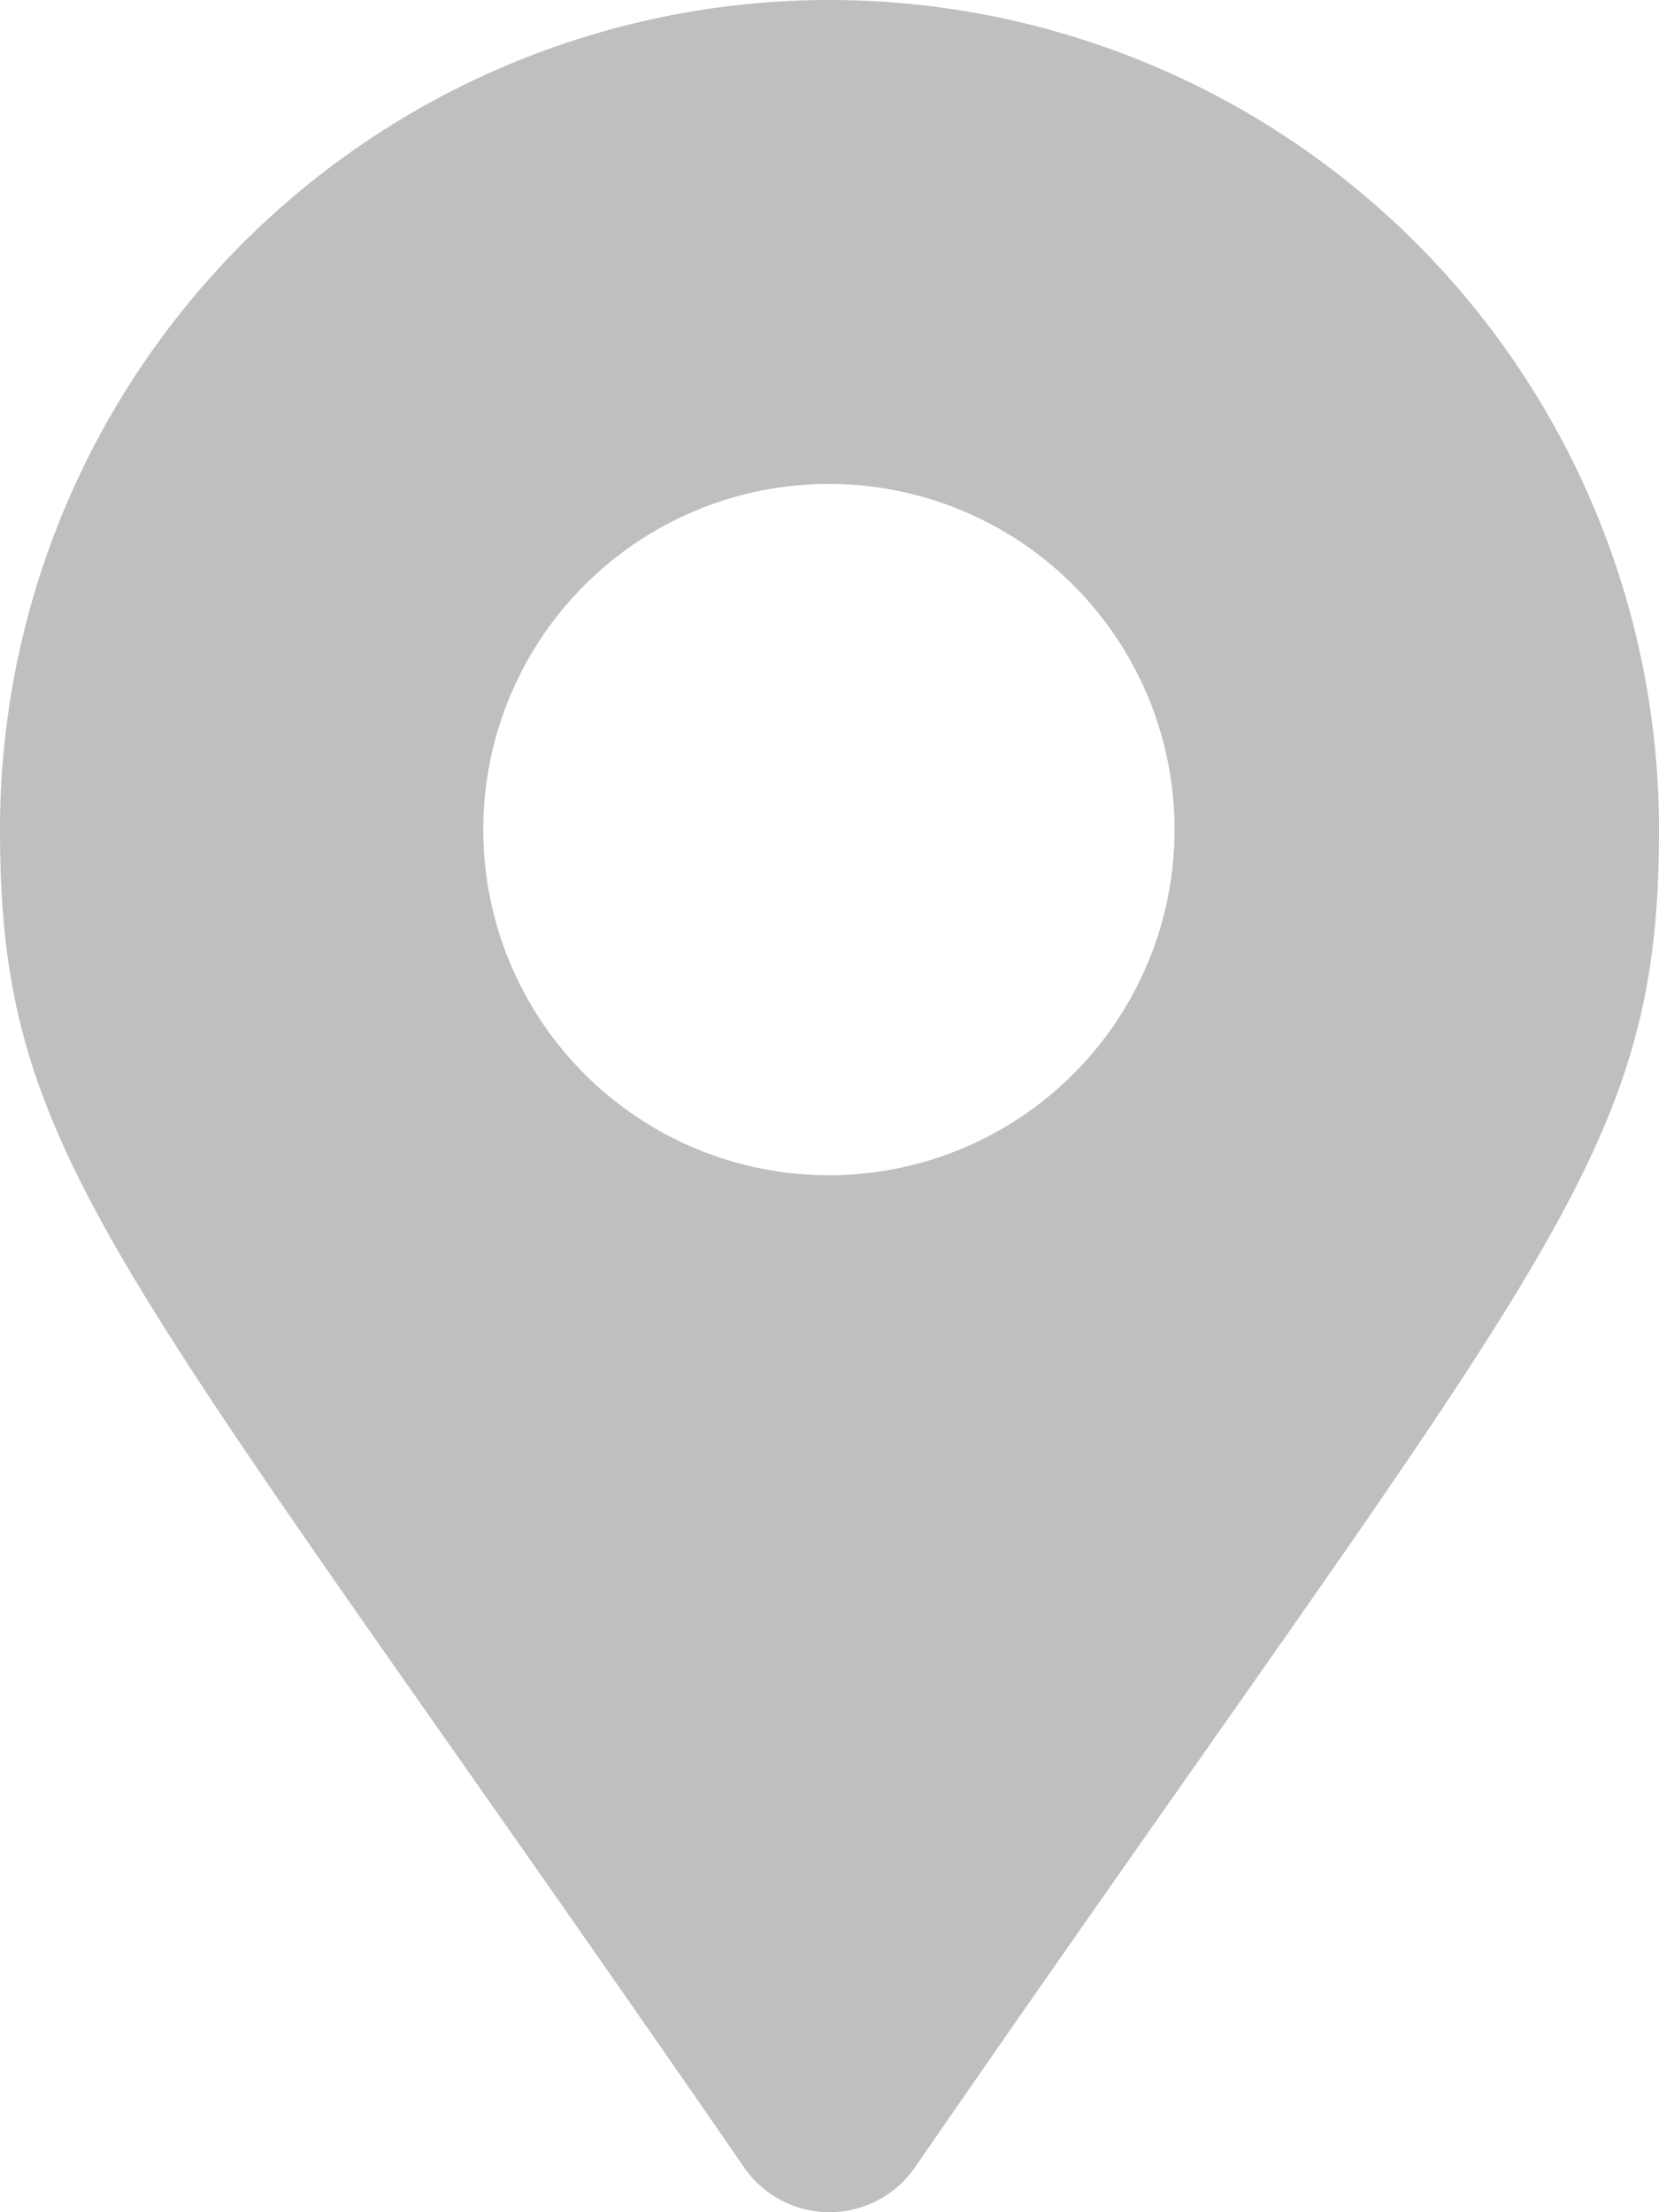 <svg xmlns="http://www.w3.org/2000/svg" width="8.582" height="11.443" viewBox="0 0 8.582 11.443">
  <path id="Icon_awesome-map-marker-alt" data-name="Icon awesome-map-marker-alt" d="M3.85,11.212C.6,6.5,0,6.021,0,4.291a4.291,4.291,0,0,1,8.582,0c0,1.73-.6,2.213-3.85,6.921a.537.537,0,0,1-.882,0Zm.441-5.133A1.788,1.788,0,1,0,2.5,4.291,1.788,1.788,0,0,0,4.291,6.079Z" opacity="0.25"/>
</svg>
